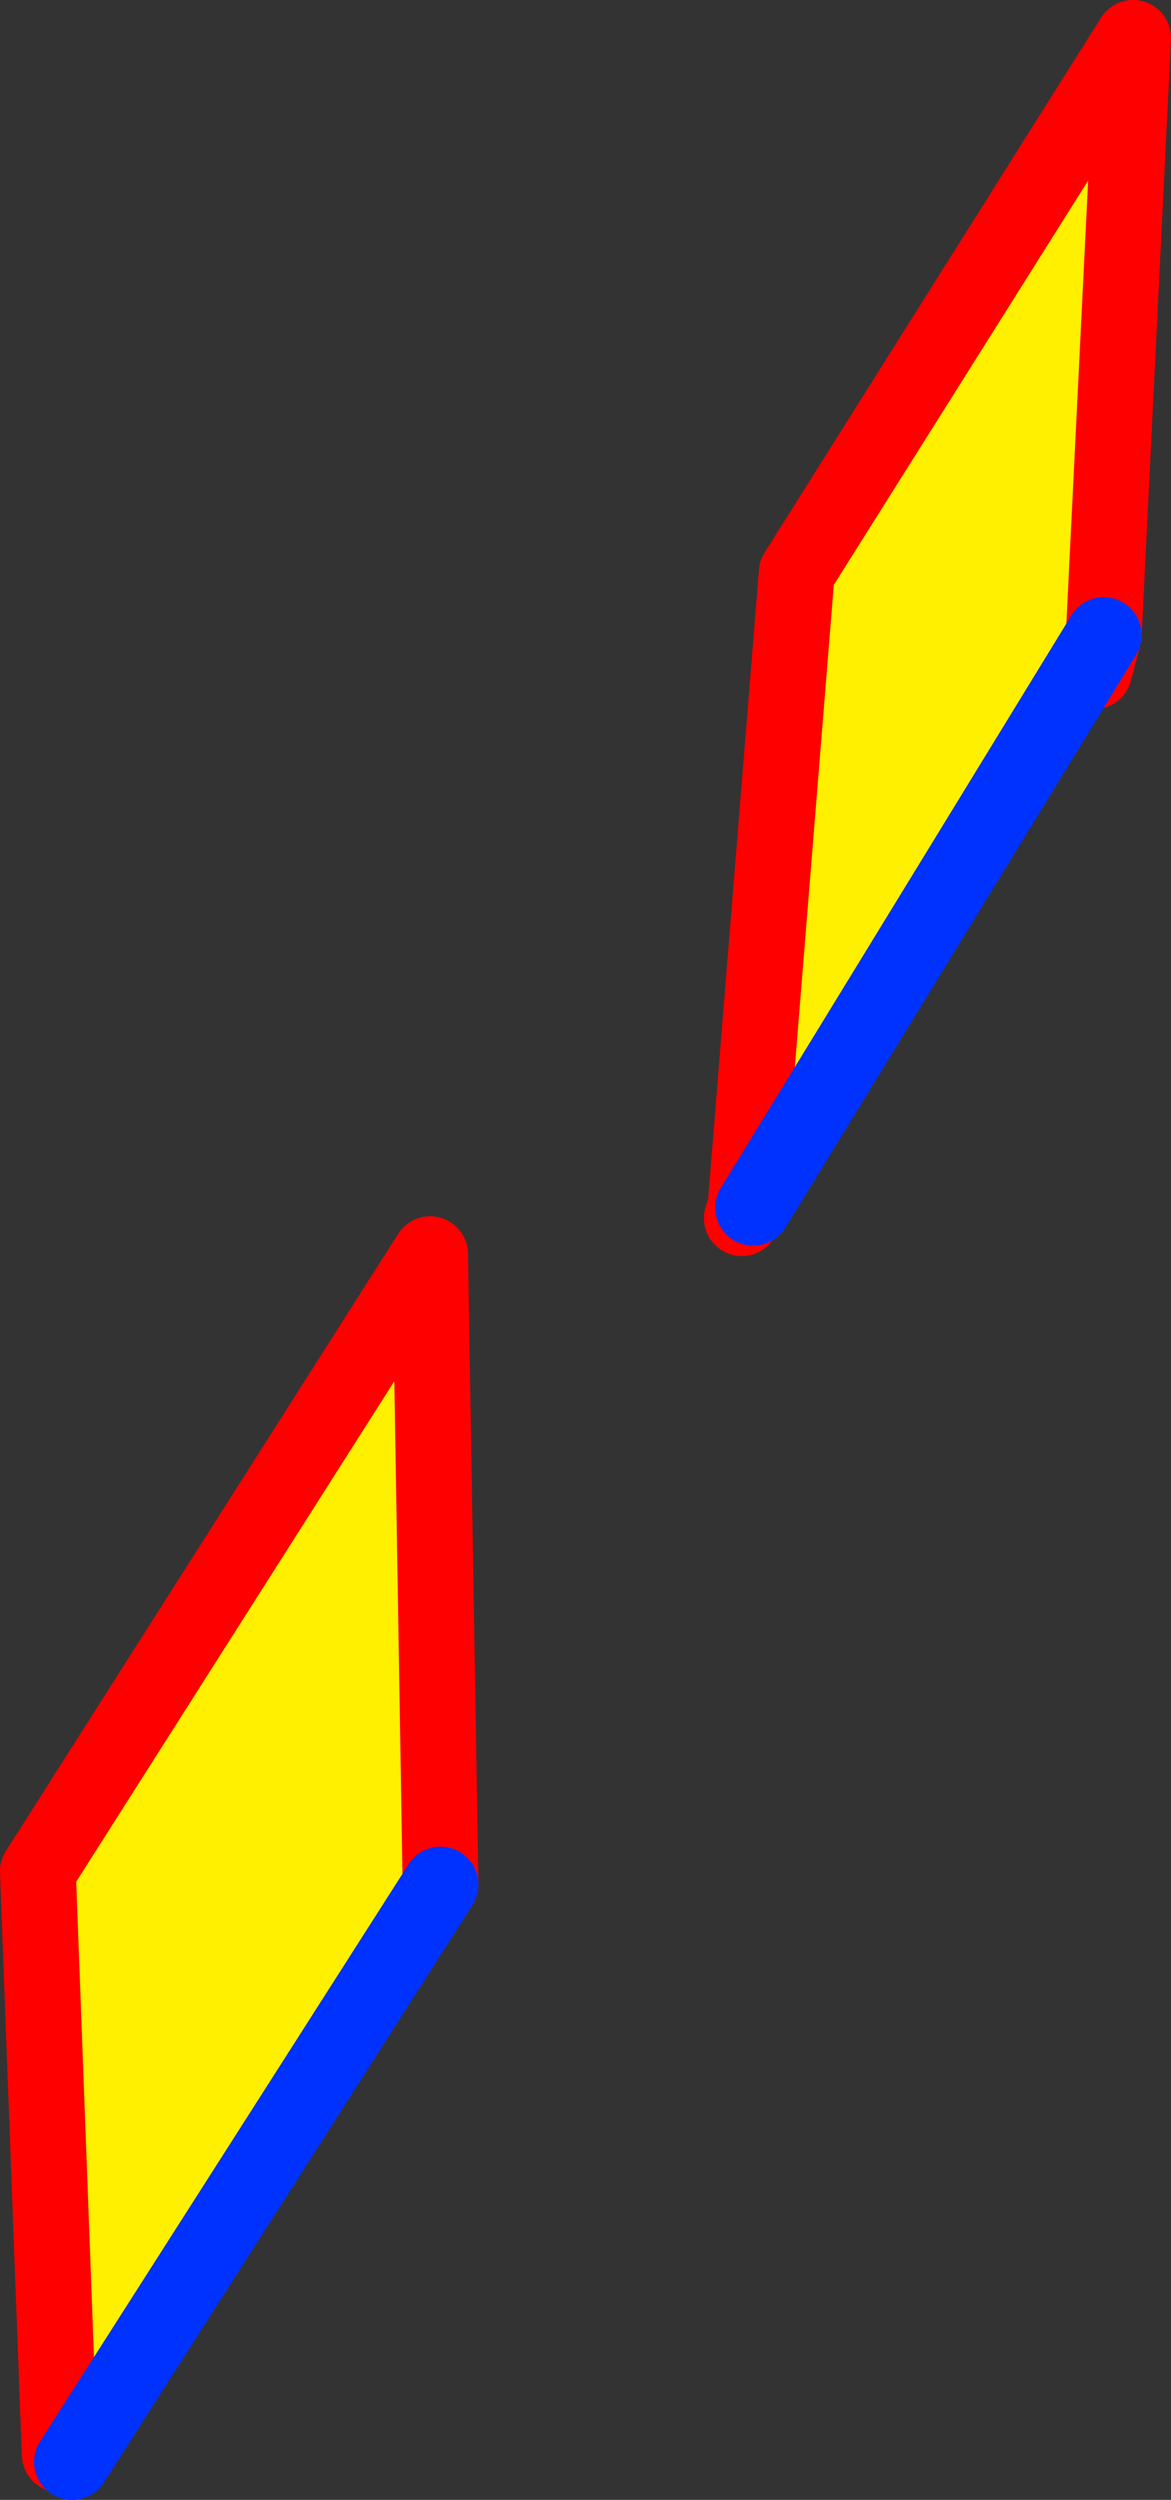 <?xml version="1.0" encoding="UTF-8" standalone="no"?>
<svg xmlns:xlink="http://www.w3.org/1999/xlink" height="131.85px" width="61.8px" xmlns="http://www.w3.org/2000/svg">
  <rect width="100%" height="100%" fill="#333333" stroke="none"/>
  <g transform="matrix(1.0, 0.0, 0.0, 1.0, -326.6, -268.65)">
    <path d="M365.95 332.25 L368.65 298.85 386.4 270.65 384.85 302.15 366.35 332.35 365.95 332.25 M329.75 398.1 L328.6 367.35 349.3 334.8 349.85 368.05 330.4 398.5 329.75 398.1" fill="#fff000" fill-rule="evenodd" stroke="none"/>
    <path d="M384.85 302.15 L384.35 304.05 M365.75 332.9 L365.95 332.25 368.65 298.85 386.4 270.65 384.85 302.15 M329.75 398.1 L328.6 367.35 349.3 334.8 349.85 368.05" fill="none" stroke="#ff0000" stroke-linecap="round" stroke-linejoin="round" stroke-width="4.0"/>
    <path d="M384.85 302.15 L366.35 332.35 M349.85 368.05 L330.4 398.5" fill="none" stroke="#0032ff" stroke-linecap="round" stroke-linejoin="round" stroke-width="4.0"/>
  </g>
</svg>
